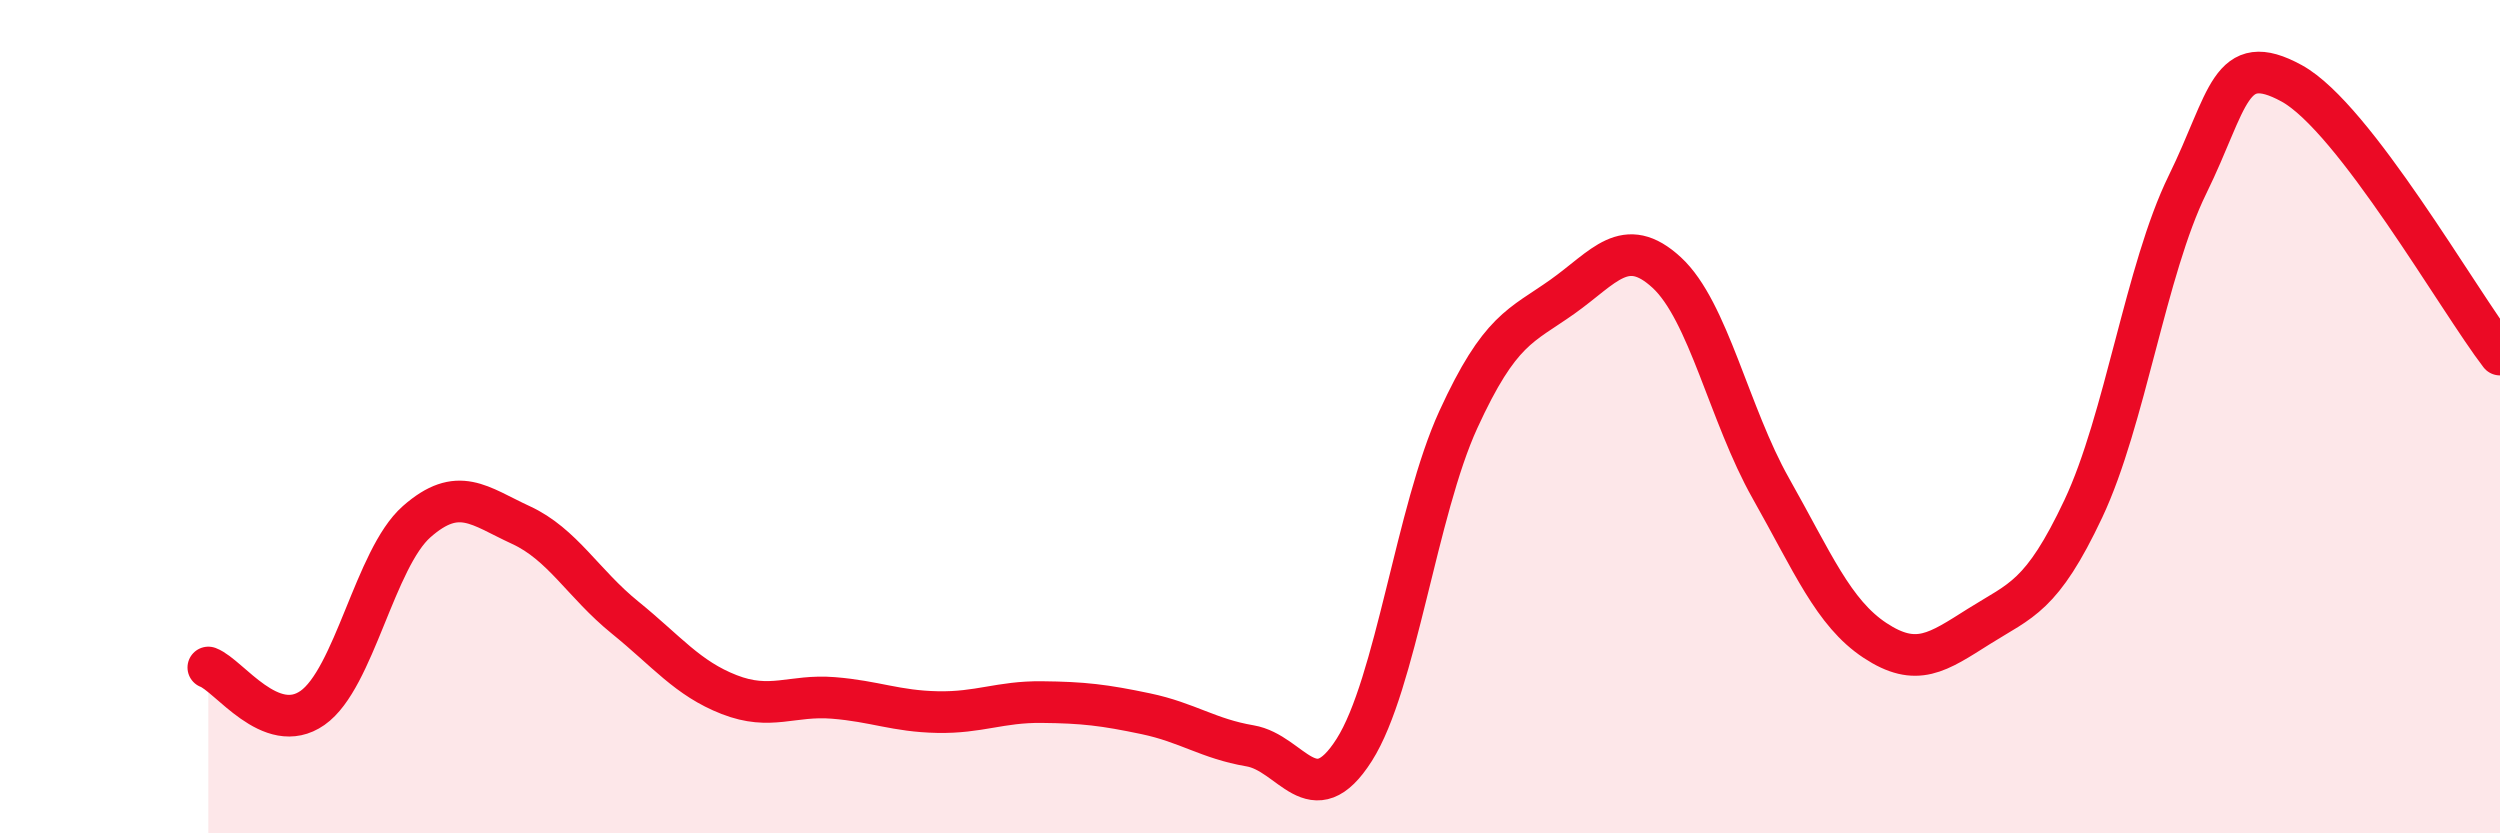 
    <svg width="60" height="20" viewBox="0 0 60 20" xmlns="http://www.w3.org/2000/svg">
      <path
        d="M 5,16.02 C 5.5,16.21 6.5,17.69 7.5,16.99 C 8.5,16.29 9,13.4 10,12.52 C 11,11.64 11.5,12.14 12.5,12.6 C 13.5,13.06 14,14.01 15,14.82 C 16,15.63 16.5,16.28 17.5,16.67 C 18.5,17.06 19,16.67 20,16.75 C 21,16.83 21.5,17.07 22.5,17.09 C 23.5,17.11 24,16.84 25,16.85 C 26,16.86 26.5,16.92 27.5,17.13 C 28.5,17.34 29,17.73 30,17.9 C 31,18.07 31.5,19.57 32.5,18 C 33.5,16.43 34,12.25 35,10.07 C 36,7.89 36.5,7.83 37.5,7.12 C 38.5,6.41 39,5.62 40,6.54 C 41,7.46 41.5,9.95 42.5,11.72 C 43.5,13.49 44,14.71 45,15.37 C 46,16.03 46.5,15.66 47.5,15.03 C 48.5,14.4 49,14.33 50,12.21 C 51,10.09 51.5,6.47 52.5,4.43 C 53.5,2.39 53.5,1.18 55,2 C 56.5,2.82 59,7.21 60,8.51L60 20L5 20Z"
        fill="#EB0A25"
        opacity="0.1"
        stroke-linecap="round"
        stroke-linejoin="round"
      />
      <path
        d="M 5,16.02 C 5.5,16.21 6.5,17.69 7.5,16.99 C 8.5,16.29 9,13.4 10,12.52 C 11,11.64 11.5,12.14 12.5,12.6 C 13.5,13.06 14,14.01 15,14.82 C 16,15.63 16.5,16.28 17.5,16.67 C 18.5,17.06 19,16.67 20,16.75 C 21,16.83 21.5,17.07 22.5,17.09 C 23.5,17.11 24,16.84 25,16.85 C 26,16.86 26.5,16.92 27.5,17.13 C 28.5,17.34 29,17.73 30,17.9 C 31,18.07 31.5,19.57 32.5,18 C 33.5,16.43 34,12.25 35,10.07 C 36,7.89 36.5,7.83 37.5,7.12 C 38.5,6.41 39,5.62 40,6.54 C 41,7.46 41.5,9.95 42.5,11.72 C 43.5,13.49 44,14.71 45,15.37 C 46,16.03 46.5,15.66 47.5,15.03 C 48.5,14.4 49,14.33 50,12.21 C 51,10.09 51.5,6.47 52.5,4.43 C 53.5,2.39 53.5,1.18 55,2 C 56.5,2.82 59,7.21 60,8.51"
        stroke="#EB0A25"
        stroke-width="1"
        fill="none"
        stroke-linecap="round"
        stroke-linejoin="round"
      />
    </svg>
  